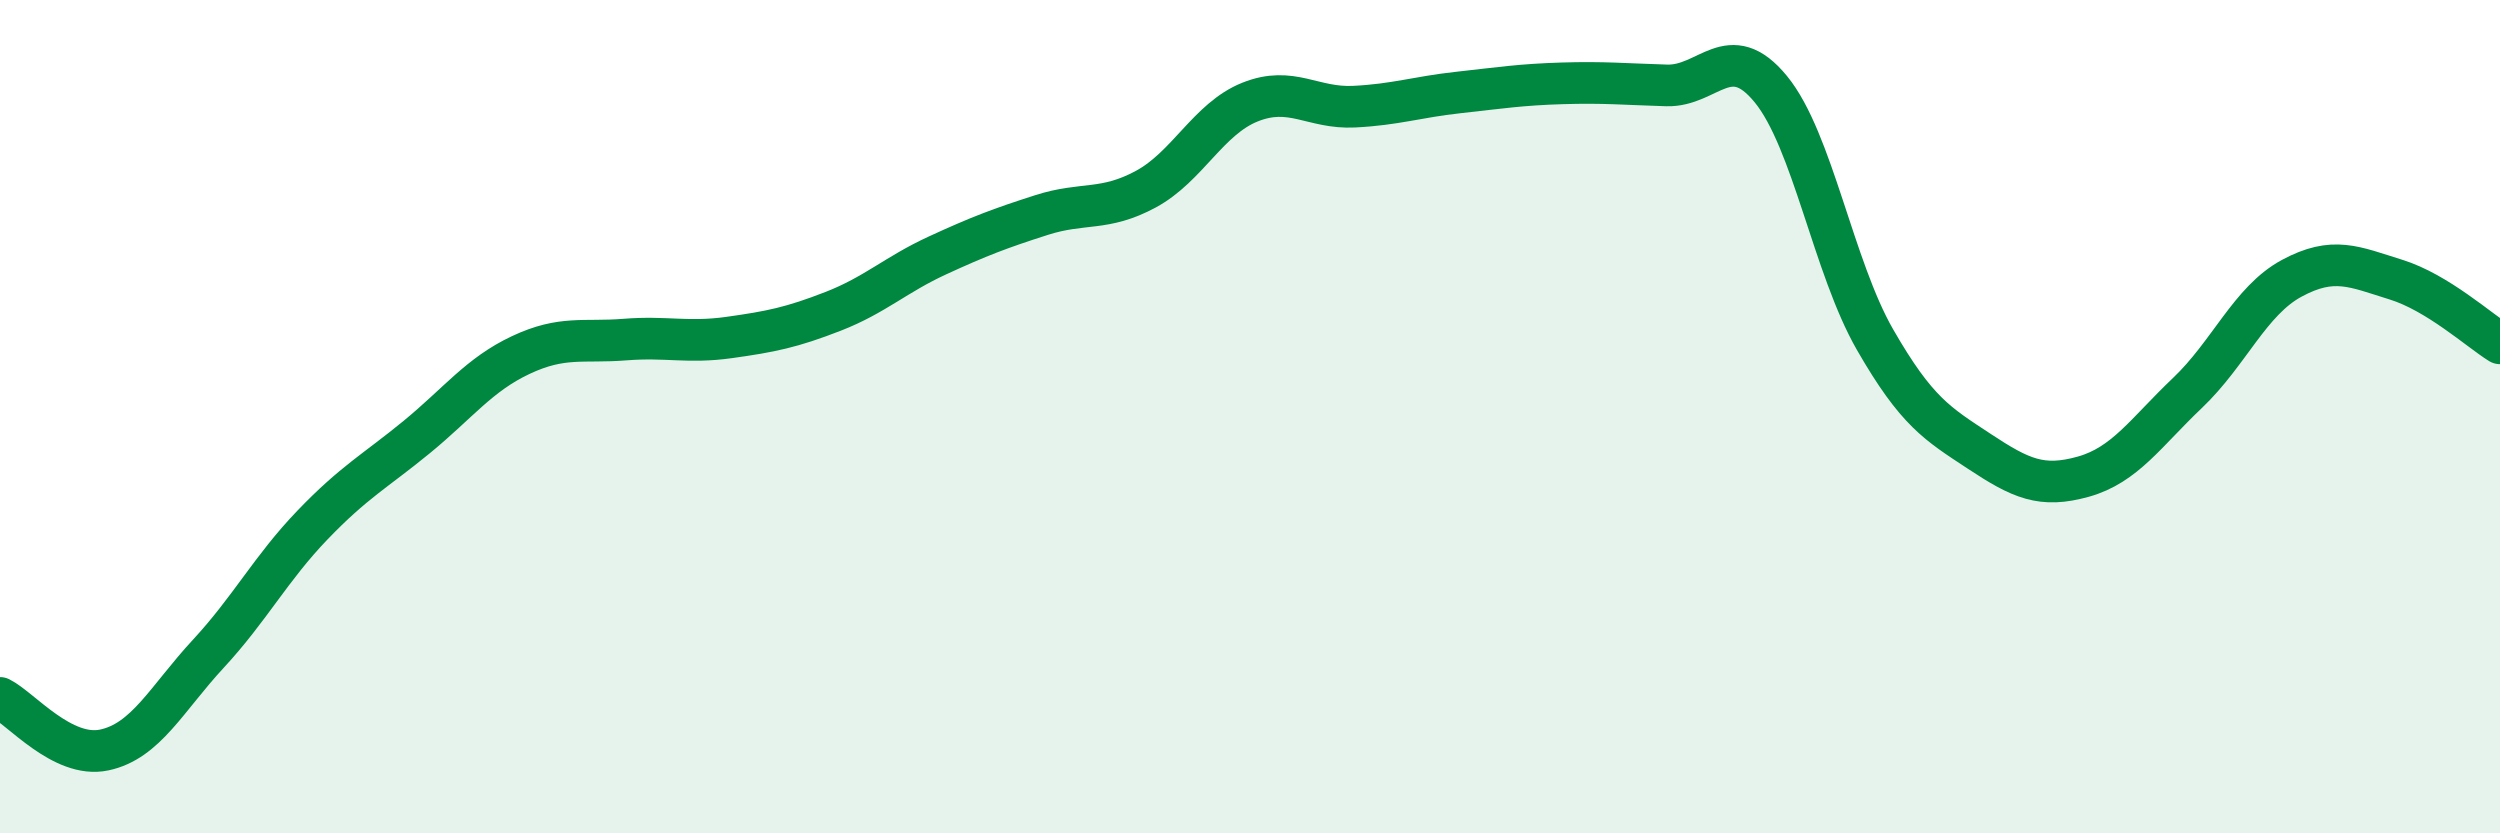 
    <svg width="60" height="20" viewBox="0 0 60 20" xmlns="http://www.w3.org/2000/svg">
      <path
        d="M 0,16.75 C 0.5,17 1.5,18.21 2.5,18 C 3.5,17.79 4,16.77 5,15.69 C 6,14.61 6.5,13.64 7.5,12.6 C 8.5,11.56 9,11.31 10,10.49 C 11,9.67 11.5,8.99 12.5,8.52 C 13.5,8.05 14,8.23 15,8.15 C 16,8.07 16.5,8.24 17.5,8.1 C 18.5,7.96 19,7.86 20,7.47 C 21,7.08 21.5,6.59 22.5,6.13 C 23.5,5.67 24,5.48 25,5.16 C 26,4.84 26.5,5.08 27.5,4.54 C 28.5,4 29,2.85 30,2.45 C 31,2.05 31.5,2.61 32.5,2.56 C 33.5,2.51 34,2.33 35,2.22 C 36,2.11 36.5,2.03 37.5,2 C 38.5,1.97 39,2.02 40,2.05 C 41,2.08 41.5,0.92 42.5,2.14 C 43.5,3.36 44,6.41 45,8.15 C 46,9.89 46.5,10.17 47.5,10.83 C 48.5,11.49 49,11.72 50,11.44 C 51,11.16 51.5,10.38 52.5,9.43 C 53.5,8.48 54,7.22 55,6.68 C 56,6.14 56.5,6.4 57.5,6.71 C 58.5,7.02 59.5,7.93 60,8.24L60 20L0 20Z"
        fill="#008740"
        opacity="0.1"
        stroke-linecap="round"
        stroke-linejoin="round"
      />
      <path
        d="M 0,16.75 C 0.5,17 1.5,18.21 2.5,18 C 3.5,17.79 4,16.77 5,15.69 C 6,14.61 6.5,13.64 7.5,12.6 C 8.5,11.56 9,11.31 10,10.49 C 11,9.67 11.5,8.99 12.5,8.52 C 13.5,8.05 14,8.23 15,8.15 C 16,8.07 16.5,8.24 17.5,8.1 C 18.5,7.96 19,7.86 20,7.47 C 21,7.08 21.5,6.59 22.5,6.13 C 23.5,5.67 24,5.48 25,5.16 C 26,4.84 26.5,5.08 27.5,4.54 C 28.5,4 29,2.85 30,2.45 C 31,2.05 31.5,2.61 32.5,2.56 C 33.5,2.51 34,2.33 35,2.22 C 36,2.11 36.5,2.03 37.5,2 C 38.5,1.97 39,2.02 40,2.05 C 41,2.08 41.5,0.92 42.5,2.14 C 43.5,3.36 44,6.41 45,8.15 C 46,9.89 46.5,10.17 47.5,10.83 C 48.5,11.49 49,11.72 50,11.44 C 51,11.16 51.5,10.38 52.5,9.43 C 53.5,8.48 54,7.22 55,6.68 C 56,6.14 56.5,6.4 57.5,6.71 C 58.5,7.02 59.5,7.93 60,8.24"
        stroke="#008740"
        stroke-width="1"
        fill="none"
        stroke-linecap="round"
        stroke-linejoin="round"
      />
    </svg>
  